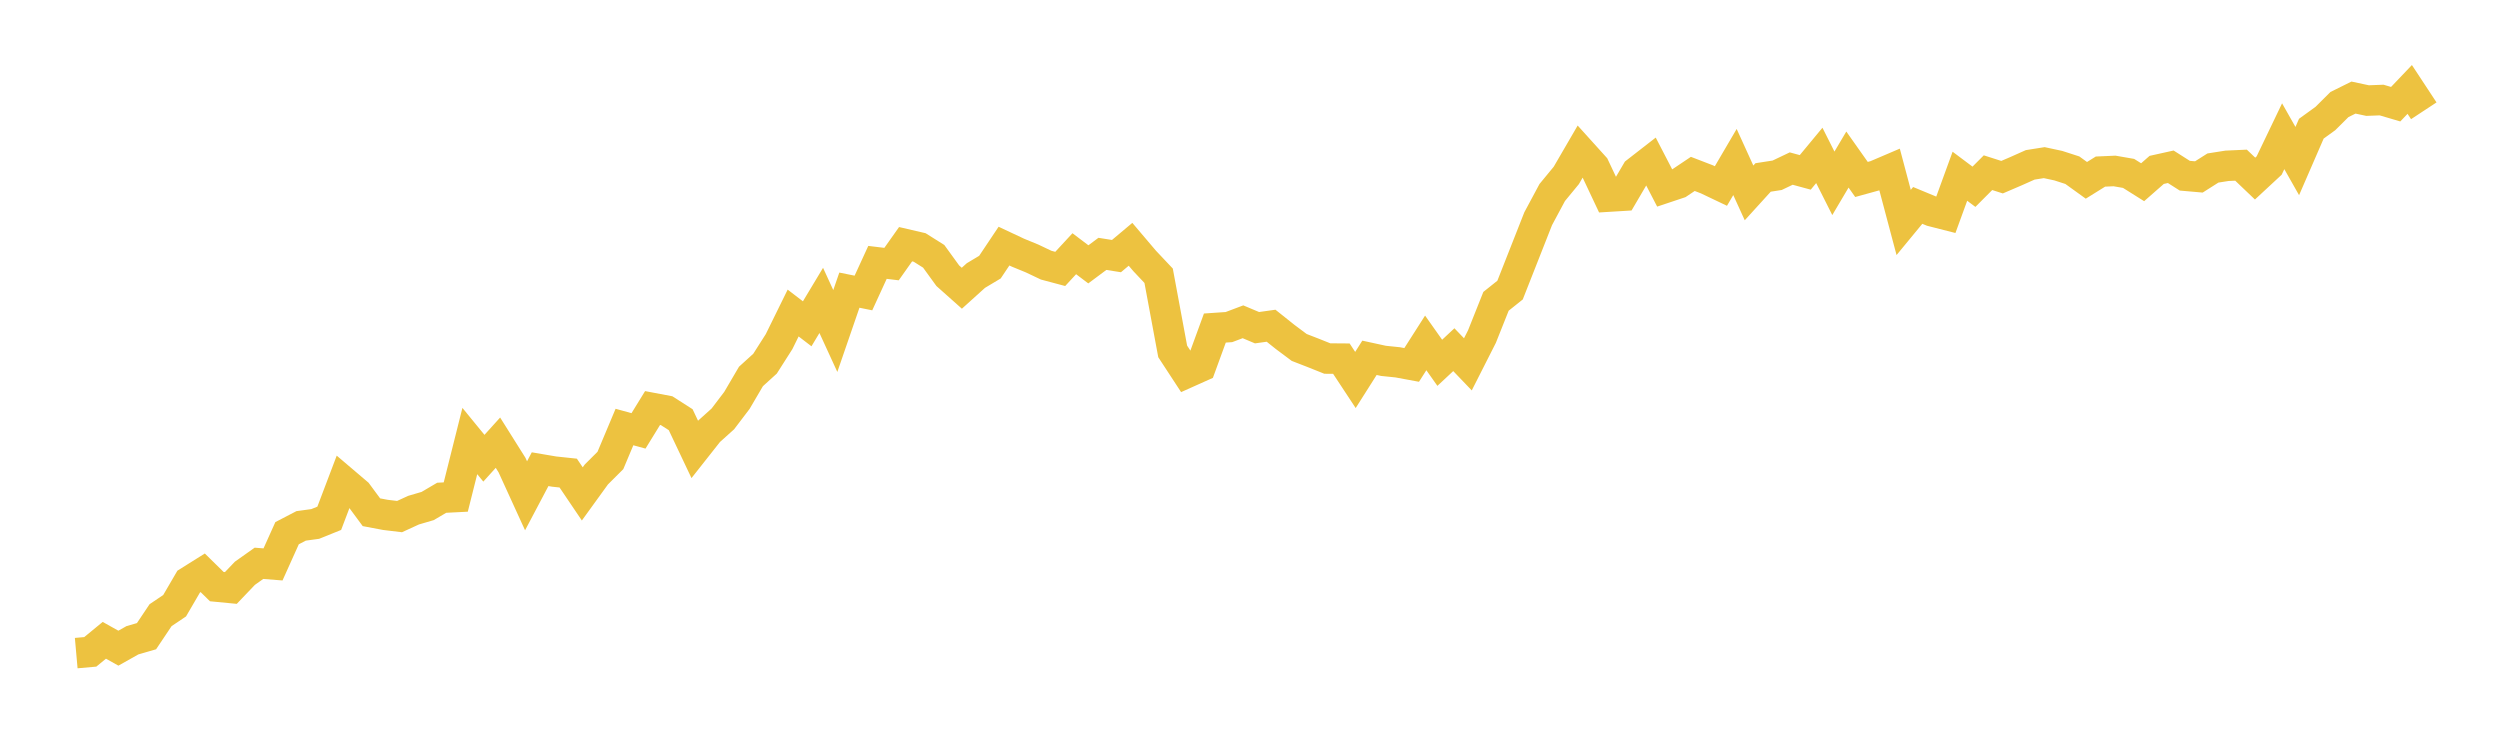 <svg width="164" height="48" xmlns="http://www.w3.org/2000/svg" xmlns:xlink="http://www.w3.org/1999/xlink"><path fill="none" stroke="rgb(237,194,64)" stroke-width="2" d="M5,42.844L5.922,42.762L6.844,42.004L7.766,42.52L8.689,42.001L9.611,41.734L10.533,40.356L11.455,39.736L12.377,38.154L13.299,37.576L14.222,38.482L15.144,38.571L16.066,37.606L16.988,36.953L17.91,37.026L18.832,34.977L19.754,34.498L20.677,34.372L21.599,34L22.521,31.57L23.443,32.354L24.365,33.603L25.287,33.777L26.21,33.888L27.132,33.465L28.054,33.195L28.976,32.653L29.898,32.606L30.82,28.931L31.743,30.06L32.665,29.04L33.587,30.507L34.509,32.524L35.431,30.779L36.353,30.936L37.275,31.034L38.198,32.4L39.12,31.126L40.042,30.207L40.964,28.013L41.886,28.266L42.808,26.767L43.731,26.942L44.653,27.532L45.575,29.478L46.497,28.309L47.419,27.48L48.341,26.267L49.263,24.695L50.186,23.857L51.108,22.409L52.03,20.534L52.952,21.241L53.874,19.707L54.796,21.714L55.719,19.034L56.641,19.22L57.563,17.212L58.485,17.324L59.407,16.02L60.329,16.234L61.251,16.814L62.174,18.087L63.096,18.908L64.018,18.076L64.94,17.524L65.862,16.145L66.784,16.578L67.707,16.957L68.629,17.395L69.551,17.641L70.473,16.644L71.395,17.341L72.317,16.654L73.24,16.8L74.162,16.026L75.084,17.112L76.006,18.089L76.928,23.052L77.85,24.461L78.772,24.048L79.695,21.52L80.617,21.457L81.539,21.109L82.461,21.497L83.383,21.368L84.305,22.103L85.228,22.793L86.15,23.151L87.072,23.52L87.994,23.527L88.916,24.926L89.838,23.472L90.76,23.673L91.683,23.768L92.605,23.939L93.527,22.495L94.449,23.8L95.371,22.939L96.293,23.901L97.216,22.08L98.138,19.766L99.06,19.03L99.982,16.689L100.904,14.348L101.826,12.629L102.749,11.508L103.671,9.922L104.593,10.943L105.515,12.898L106.437,12.842L107.359,11.27L108.281,10.553L109.204,12.334L110.126,12.026L111.048,11.408L111.97,11.763L112.892,12.202L113.814,10.628L114.737,12.655L115.659,11.641L116.581,11.498L117.503,11.058L118.425,11.308L119.347,10.195L120.269,12.026L121.192,10.467L122.114,11.772L123.036,11.518L123.958,11.124L124.88,14.594L125.802,13.475L126.725,13.857L127.647,14.092L128.569,11.561L129.491,12.252L130.413,11.328L131.335,11.623L132.257,11.227L133.18,10.815L134.102,10.669L135.024,10.867L135.946,11.165L136.868,11.83L137.79,11.256L138.713,11.215L139.635,11.375L140.557,11.954L141.479,11.145L142.401,10.94L143.323,11.526L144.246,11.607L145.168,11.022L146.09,10.877L147.012,10.835L147.934,11.715L148.856,10.86L149.778,8.937L150.701,10.566L151.623,8.442L152.545,7.775L153.467,6.858L154.389,6.401L155.311,6.598L156.234,6.563L157.156,6.835L158.078,5.867L159,7.268"></path></svg>